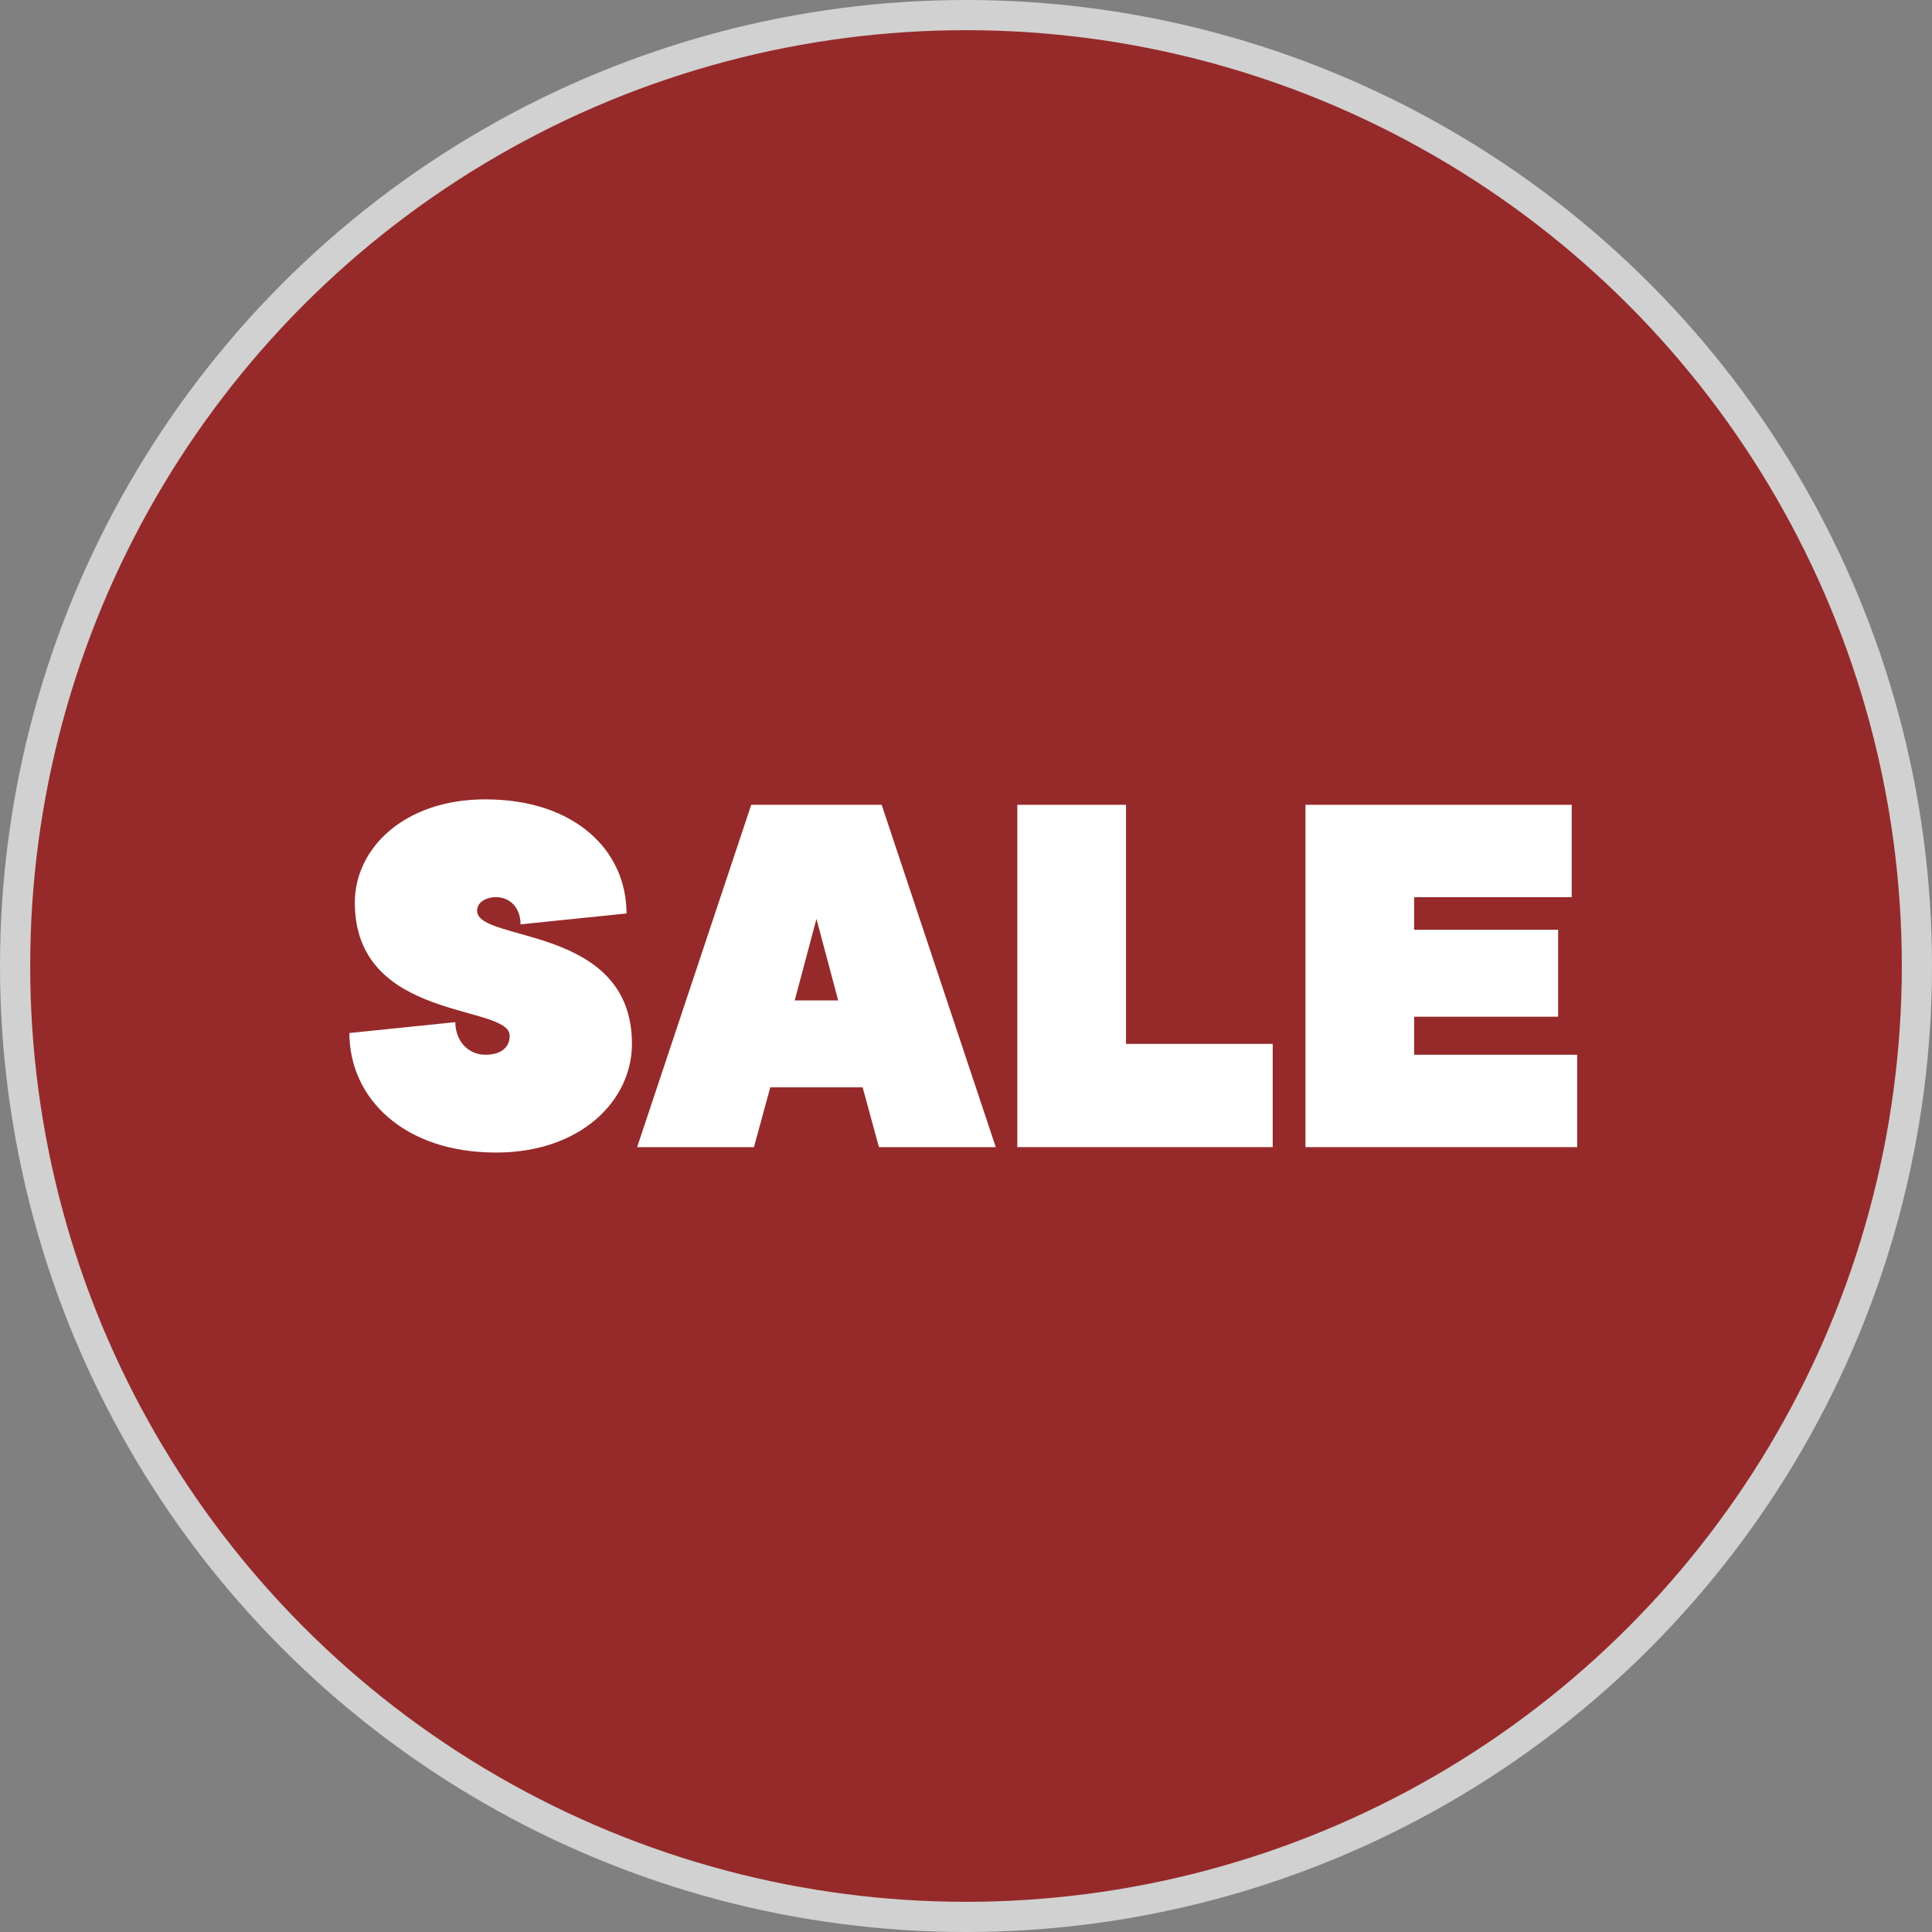<svg width="64" height="64" viewBox="0 0 64 64" fill="none" xmlns="http://www.w3.org/2000/svg">
<rect x="0" y="0" width="64" height="64" fill="#808080" stroke="none"/>
<circle cx="32" cy="32" r="31.5" fill="#962A2A" stroke="#D1D1D1"/>
<path d="M11.574 34.22L15.084 33.86C15.084 34.49 15.516 34.94 16.074 34.94C16.632 34.94 16.884 34.67 16.884 34.31C16.884 33.248 11.754 33.86 11.754 29.9C11.754 28.1 13.392 26.48 16.074 26.48C19.044 26.48 20.754 28.172 20.754 30.26L17.244 30.62C17.244 30.062 16.884 29.72 16.434 29.72C16.074 29.72 15.804 29.9 15.804 30.17C15.804 31.232 20.934 30.62 20.934 34.58C20.934 36.47 19.224 38.18 16.434 38.18C13.374 38.18 11.574 36.38 11.574 34.22Z" fill="white"/>
<path d="M26.326 33.14H27.766L27.046 30.44L26.326 33.14ZM21.106 38L24.886 26.66H29.206L32.986 38H29.116L28.576 36.02H25.516L24.976 38H21.106Z" fill="white"/>
<path d="M33.7 38V26.66H37.3V34.58H42.16V38H33.7Z" fill="white"/>
<path d="M43.245 38V26.66H52.065V29.72H46.845V30.8H51.615V33.68H46.845V34.94H52.245V38H43.245Z" fill="white"/>
</svg>

